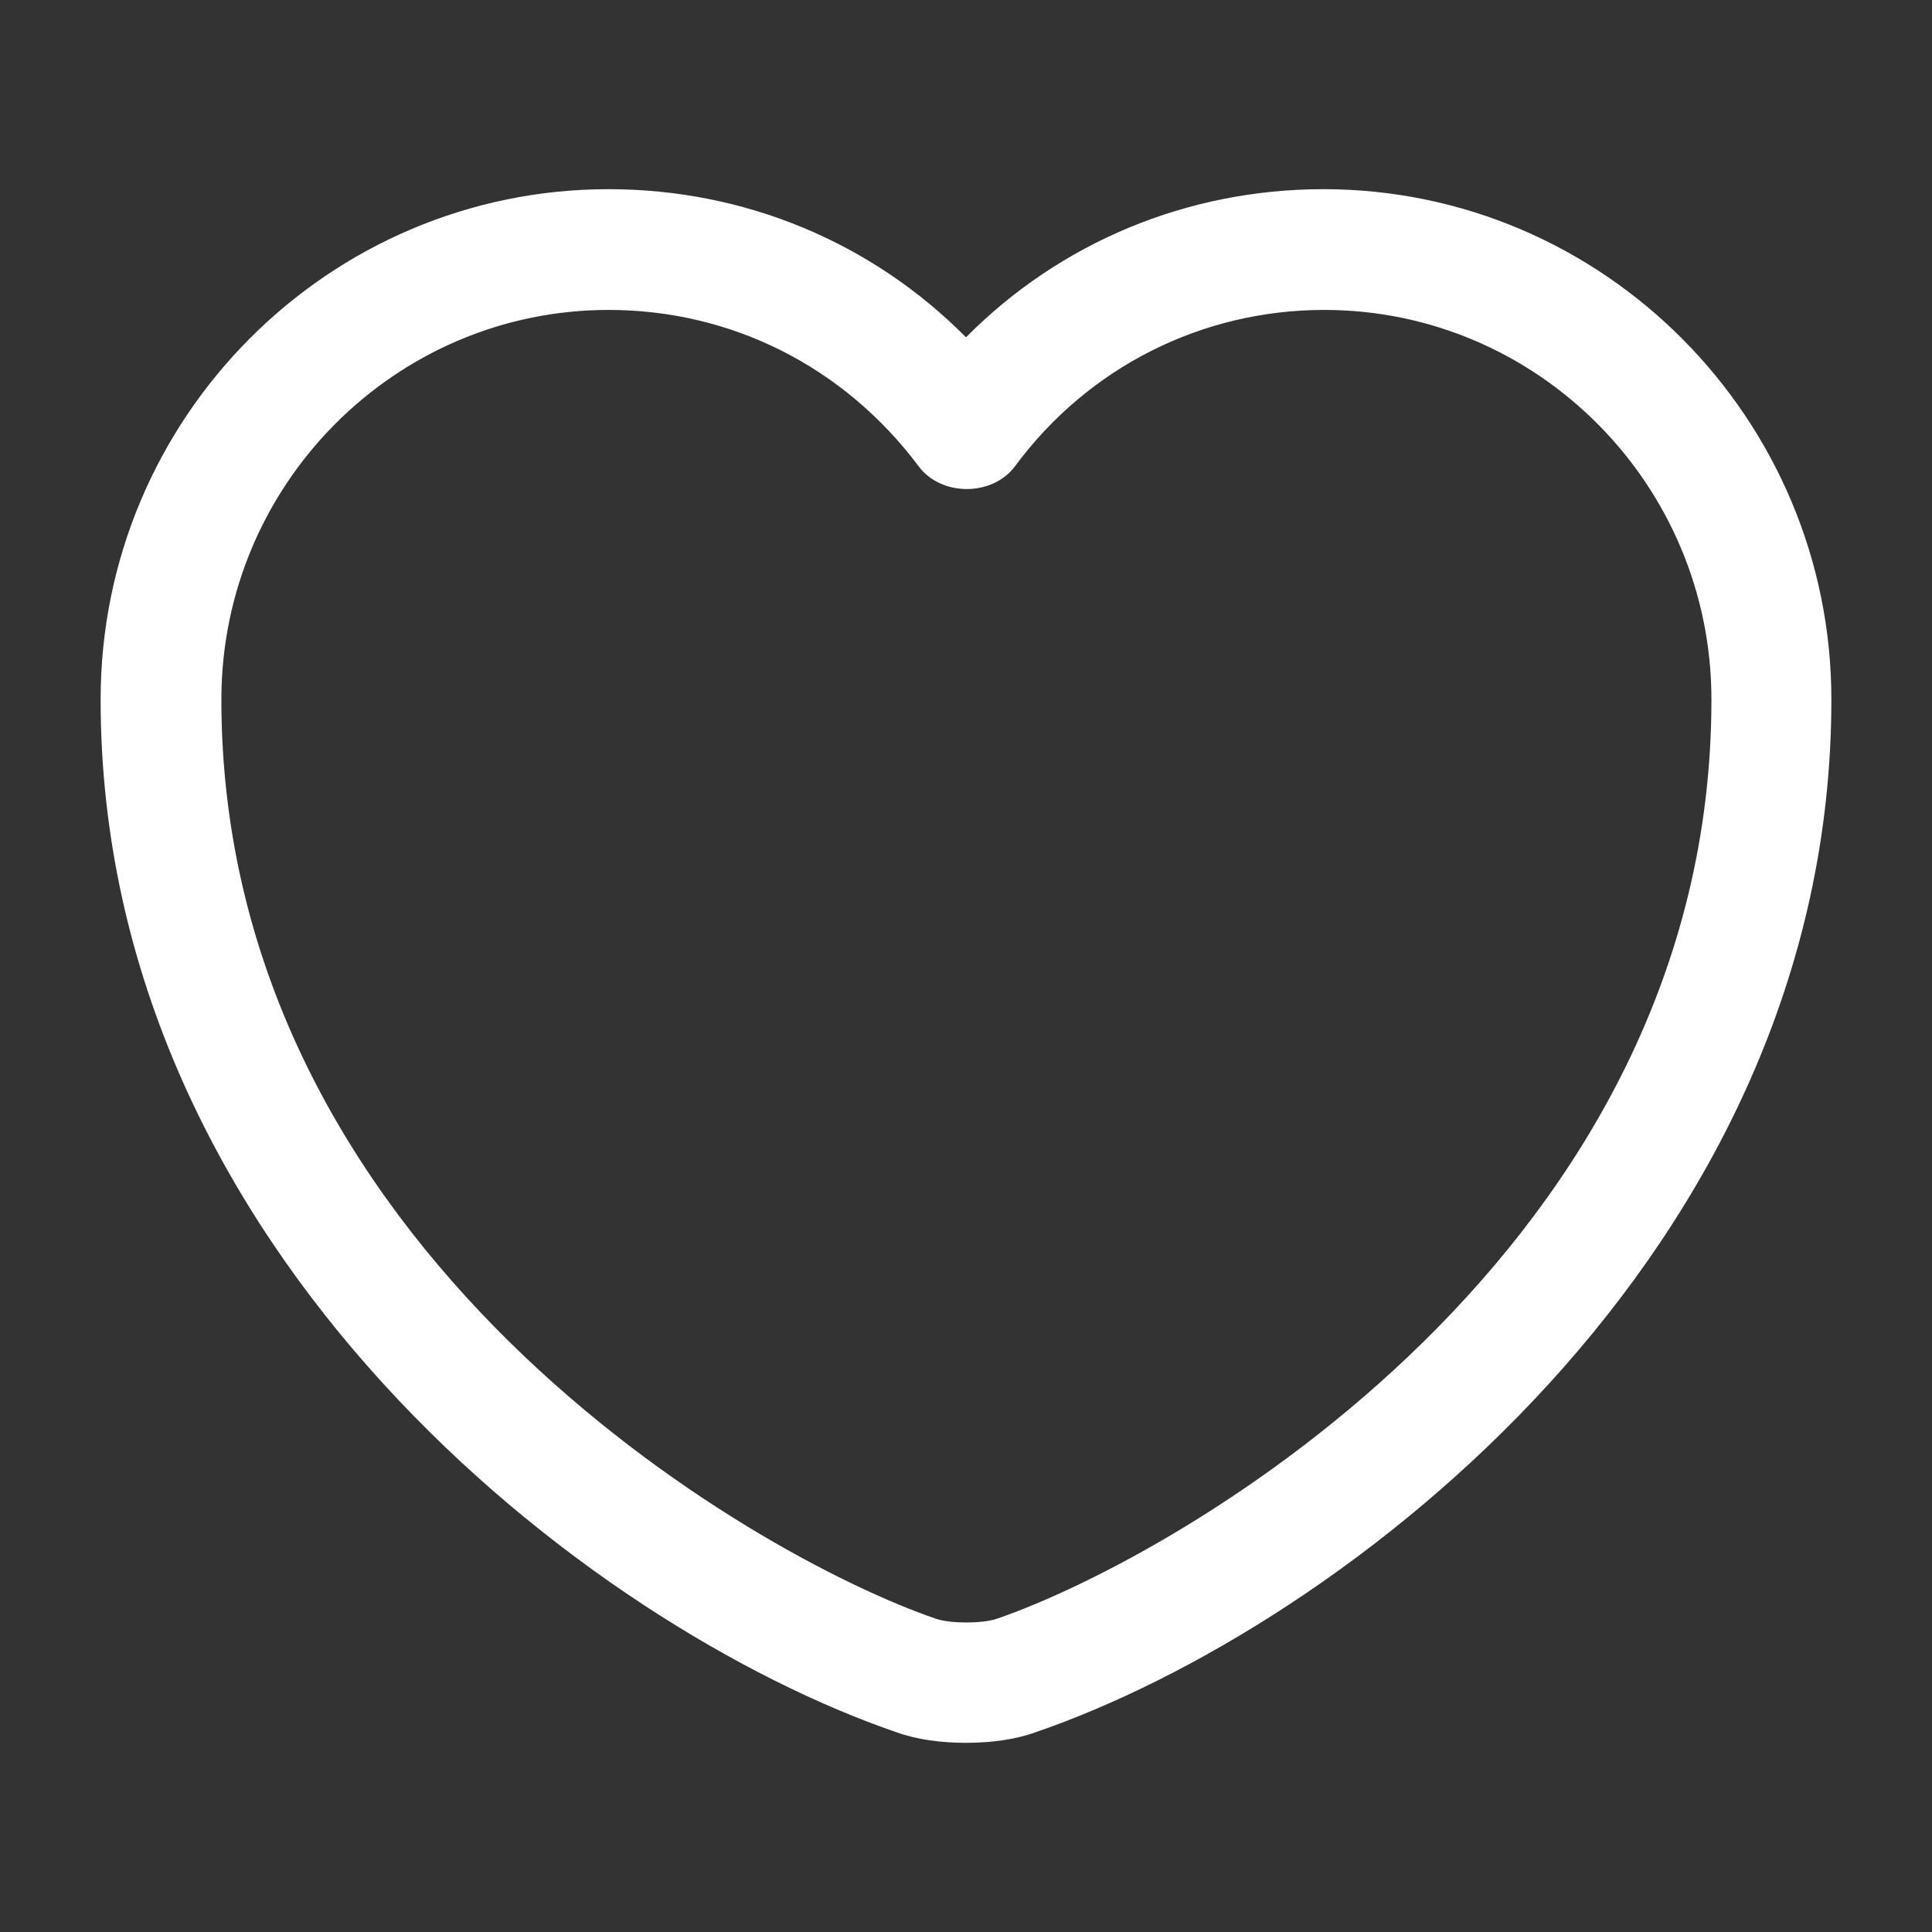 <svg width="60" height="60" viewBox="0 0 60 60" fill="none" xmlns="http://www.w3.org/2000/svg">
<rect x="0" y="0" width="60" height="60" fill="#333333" stroke="none"/>
<path d="M30 54.125C29.225 54.125 28.475 54.025 27.85 53.8C18.3 50.525 3.125 38.9 3.125 21.725C3.125 12.975 10.2 5.875 18.9 5.875C23.125 5.875 27.075 7.525 30 10.475C32.925 7.525 36.875 5.875 41.1 5.875C49.8 5.875 56.875 13 56.875 21.725C56.875 38.925 41.7 50.525 32.15 53.8C31.525 54.025 30.775 54.125 30 54.125ZM18.9 9.625C12.275 9.625 6.875 15.05 6.875 21.725C6.875 38.8 23.3 48.3 29.075 50.275C29.525 50.425 30.5 50.425 30.95 50.275C36.7 48.3 53.15 38.825 53.15 21.725C53.15 15.05 47.75 9.625 41.125 9.625C37.325 9.625 33.8 11.4 31.525 14.475C30.825 15.425 29.225 15.425 28.525 14.475C26.2 11.375 22.7 9.625 18.9 9.625Z" fill="white"/>
</svg>
